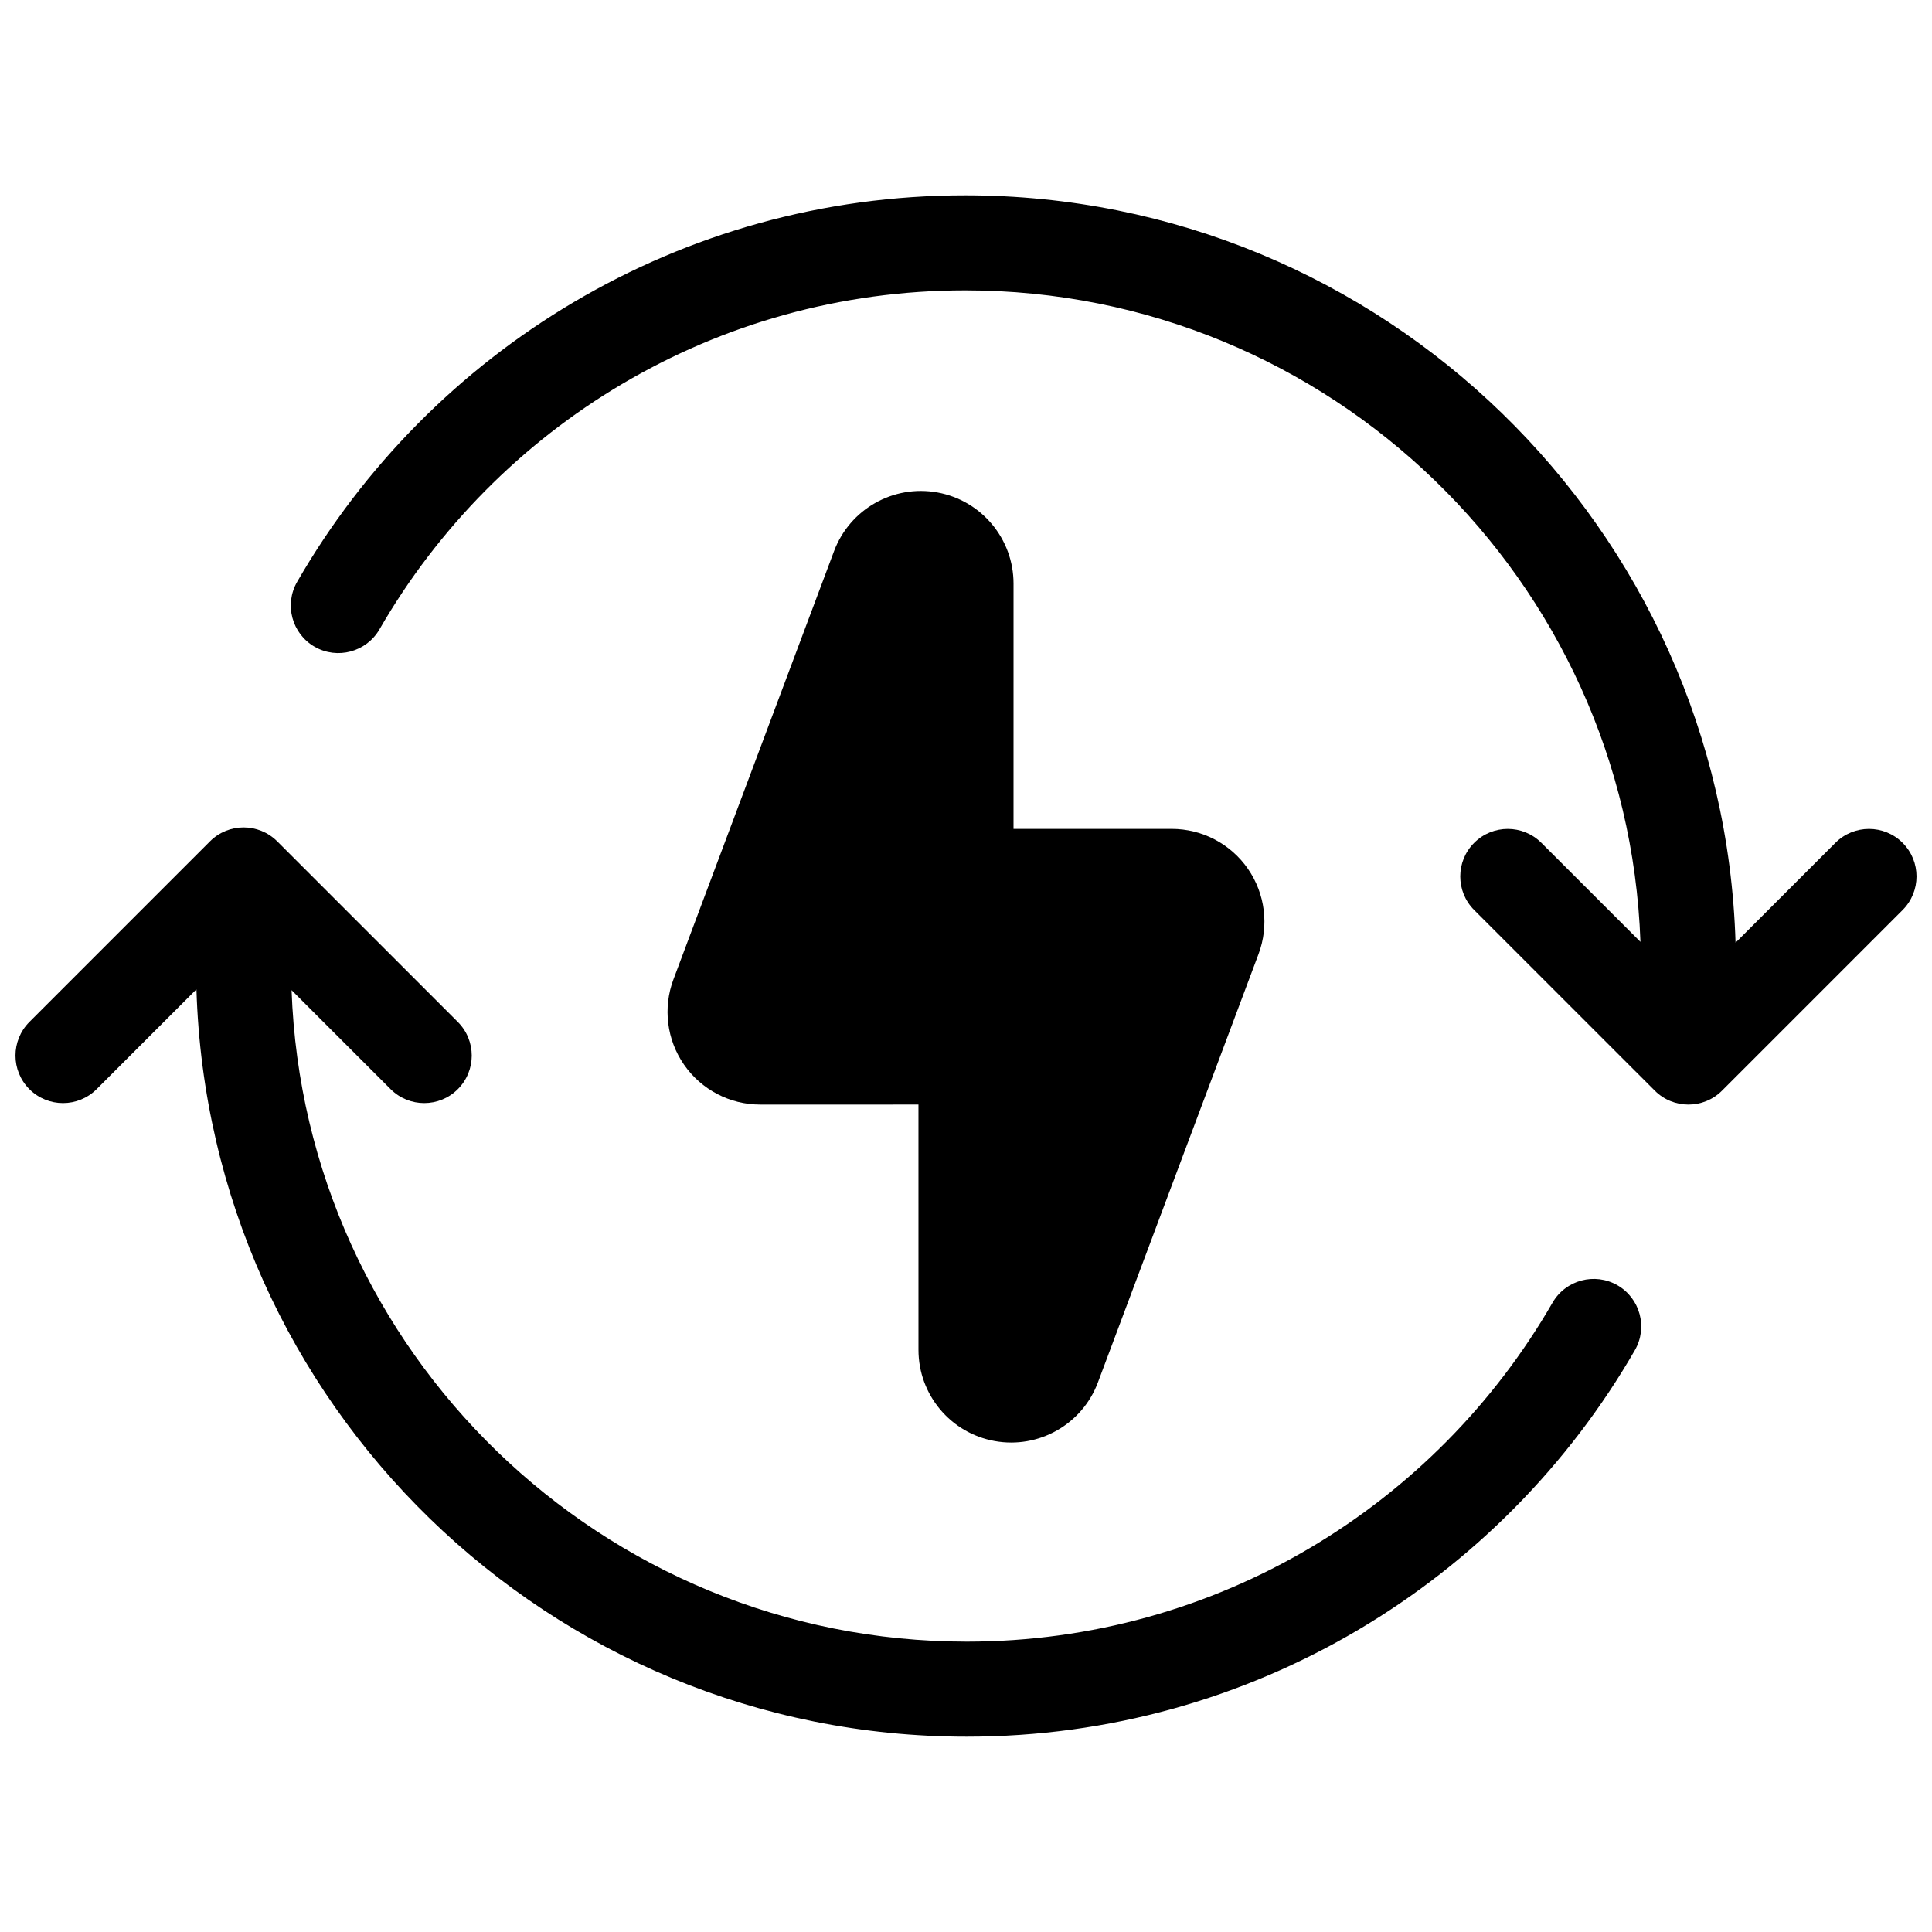 <?xml version="1.0" encoding="UTF-8"?>
<!-- Uploaded to: SVG Repo, www.svgrepo.com, Generator: SVG Repo Mixer Tools -->
<svg width="800px" height="800px" version="1.1" viewBox="144 144 512 512" xmlns="http://www.w3.org/2000/svg">
 <defs>
  <clipPath id="b">
   <path d="m148.09 363h430.91v242h-430.91z"/>
  </clipPath>
  <clipPath id="a">
   <path d="m221 195h430.9v242h-430.9z"/>
  </clipPath>
 </defs>
 <g clip-path="url(#b)">
  <path d="m221.27 406.4 26.25 26.242c4.918 4.914 12.898 4.914 17.809-0.004 4.918-4.91 4.918-12.891 0-17.809l-47.867-47.863c-4.922-4.918-12.895-4.918-17.812 0l-47.863 47.863c-4.91 4.918-4.91 12.898 0 17.812 4.918 4.914 12.898 4.914 17.816 0l26.457-26.465c3.301 109.89 93.516 198.06 204.15 198.06 75.652 0 141.77-41.227 177.05-102.42 3.469-6.027 1.398-13.734-4.621-17.207-6.027-3.469-13.734-1.398-17.207 4.621-30.934 53.656-88.887 89.82-155.22 89.82-96.664 0-175.54-76.785-178.94-172.65z" fill-rule="evenodd"/>
 </g>
 <path d="m387.4 436.72 0.004 65.012c0 11.875 8.496 22.047 20.18 24.16 11.684 2.121 23.211-4.422 27.375-15.539l42.559-113.5c2.832-7.543 1.777-15.992-2.812-22.617-4.586-6.617-12.133-10.57-20.184-10.57h-41.93l0.004-64.996c0-11.875-8.496-22.051-20.176-24.168-11.684-2.121-23.211 4.426-27.383 15.543l-42.566 113.5c-2.828 7.539-1.781 15.988 2.809 22.609 4.59 6.621 12.133 10.57 20.188 10.57z" fill-rule="evenodd"/>
 <g clip-path="url(#a)">
  <path d="m578.73 393.6-26.25-26.242c-4.918-4.914-12.898-4.914-17.809 0.004-4.918 4.91-4.918 12.898 0 17.809l47.867 47.863c4.922 4.918 12.898 4.918 17.812 0l47.863-47.863c4.914-4.918 4.914-12.898 0-17.809-4.918-4.918-12.898-4.918-17.812 0l-26.461 26.461c-3.301-109.88-93.512-198.06-204.15-198.06-75.652 0-141.76 41.23-177.04 102.42-3.473 6.027-1.402 13.734 4.617 17.207 6.027 3.469 13.734 1.398 17.207-4.621 30.934-53.656 88.887-89.82 155.22-89.82 96.664 0 175.54 76.793 178.94 172.65z" fill-rule="evenodd"/>
 </g>
</svg>